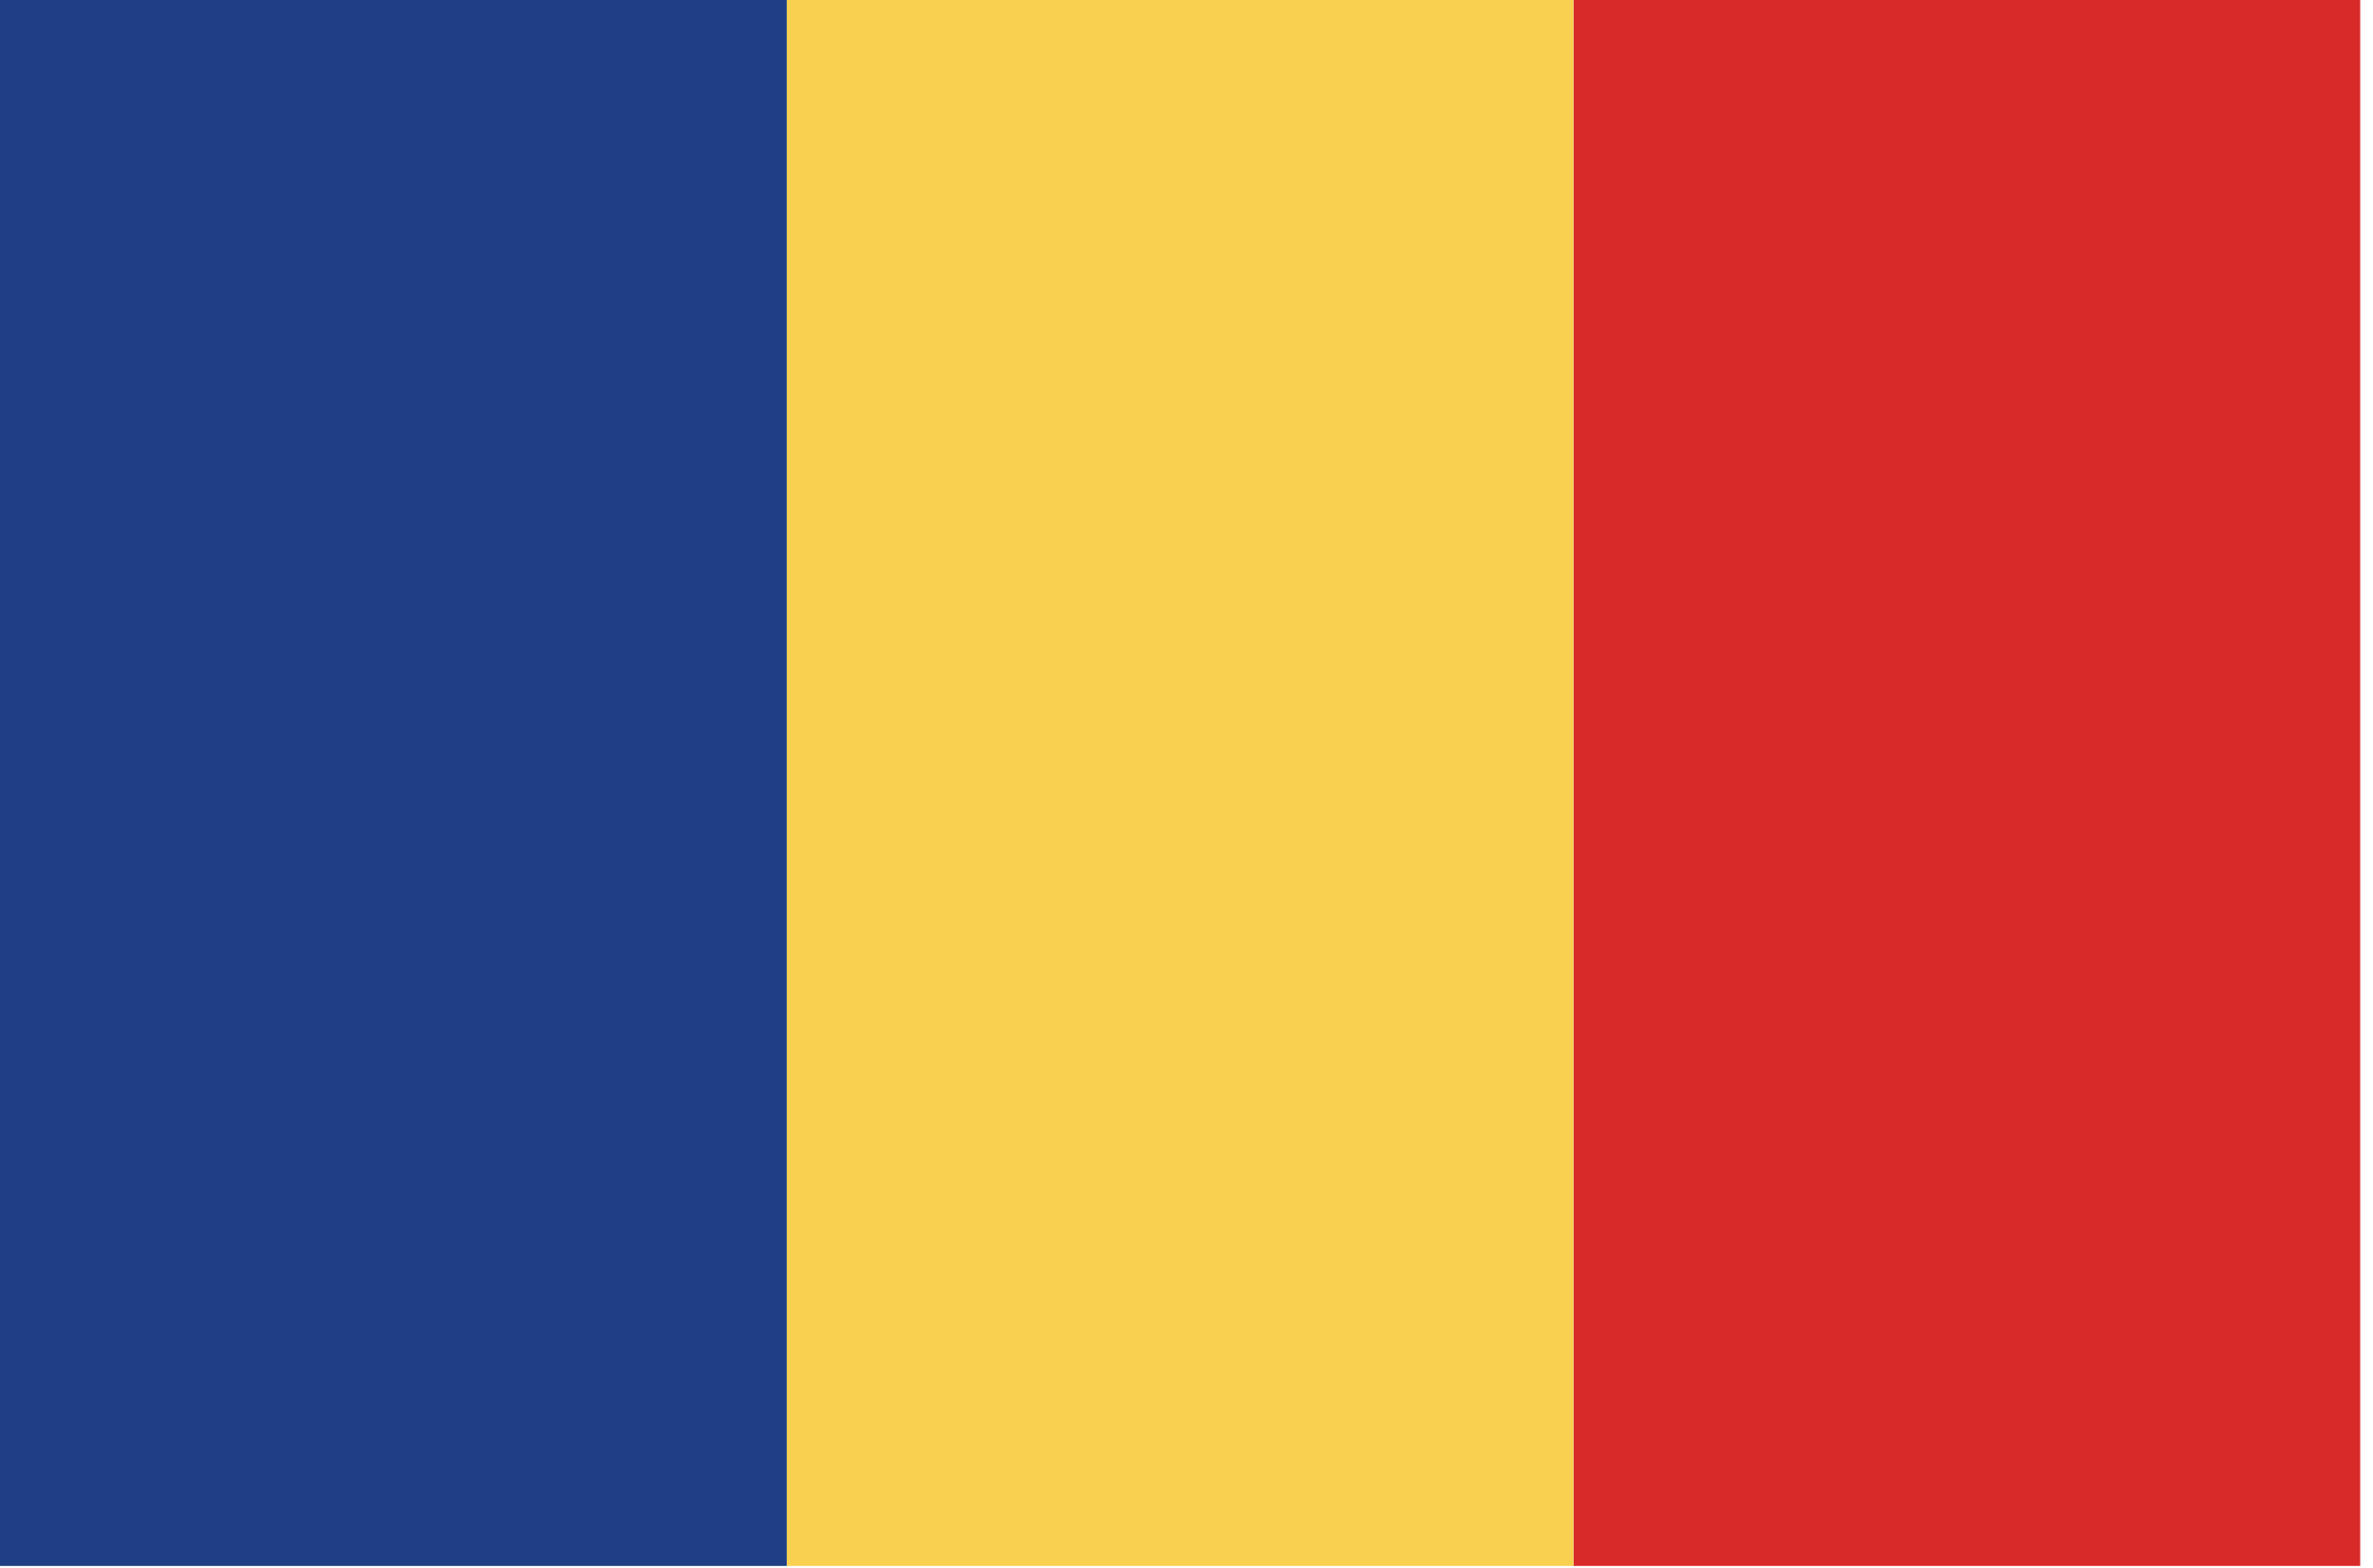 <?xml version="1.0" encoding="UTF-8"?>
<svg width="171px" height="113px" viewBox="0 0 171 113" version="1.1" xmlns="http://www.w3.org/2000/svg" xmlns:xlink="http://www.w3.org/1999/xlink">
    <!-- Generator: Sketch 62 (91390) - https://sketch.com -->
    <title>Romania</title>
    <desc>Created with Sketch.</desc>
    <g id="Romania" stroke="none" stroke-width="1" fill="none" fill-rule="evenodd">
        <g>
            <polygon id="Fill-567" fill="#D92A2A" points="113.386 112.847 170.079 112.847 170.079 -1.42108547e-14 113.386 -1.42108547e-14"></polygon>
            <polygon id="Fill-568" fill="#F9D04F" points="56.694 112.847 113.387 112.847 113.387 -1.42108547e-14 56.694 -1.42108547e-14"></polygon>
            <polygon id="Fill-569" fill="#1F3E85" points="0 112.847 56.694 112.847 56.694 -1.42108547e-14 0 -1.42108547e-14"></polygon>
        </g>
    </g>
</svg>